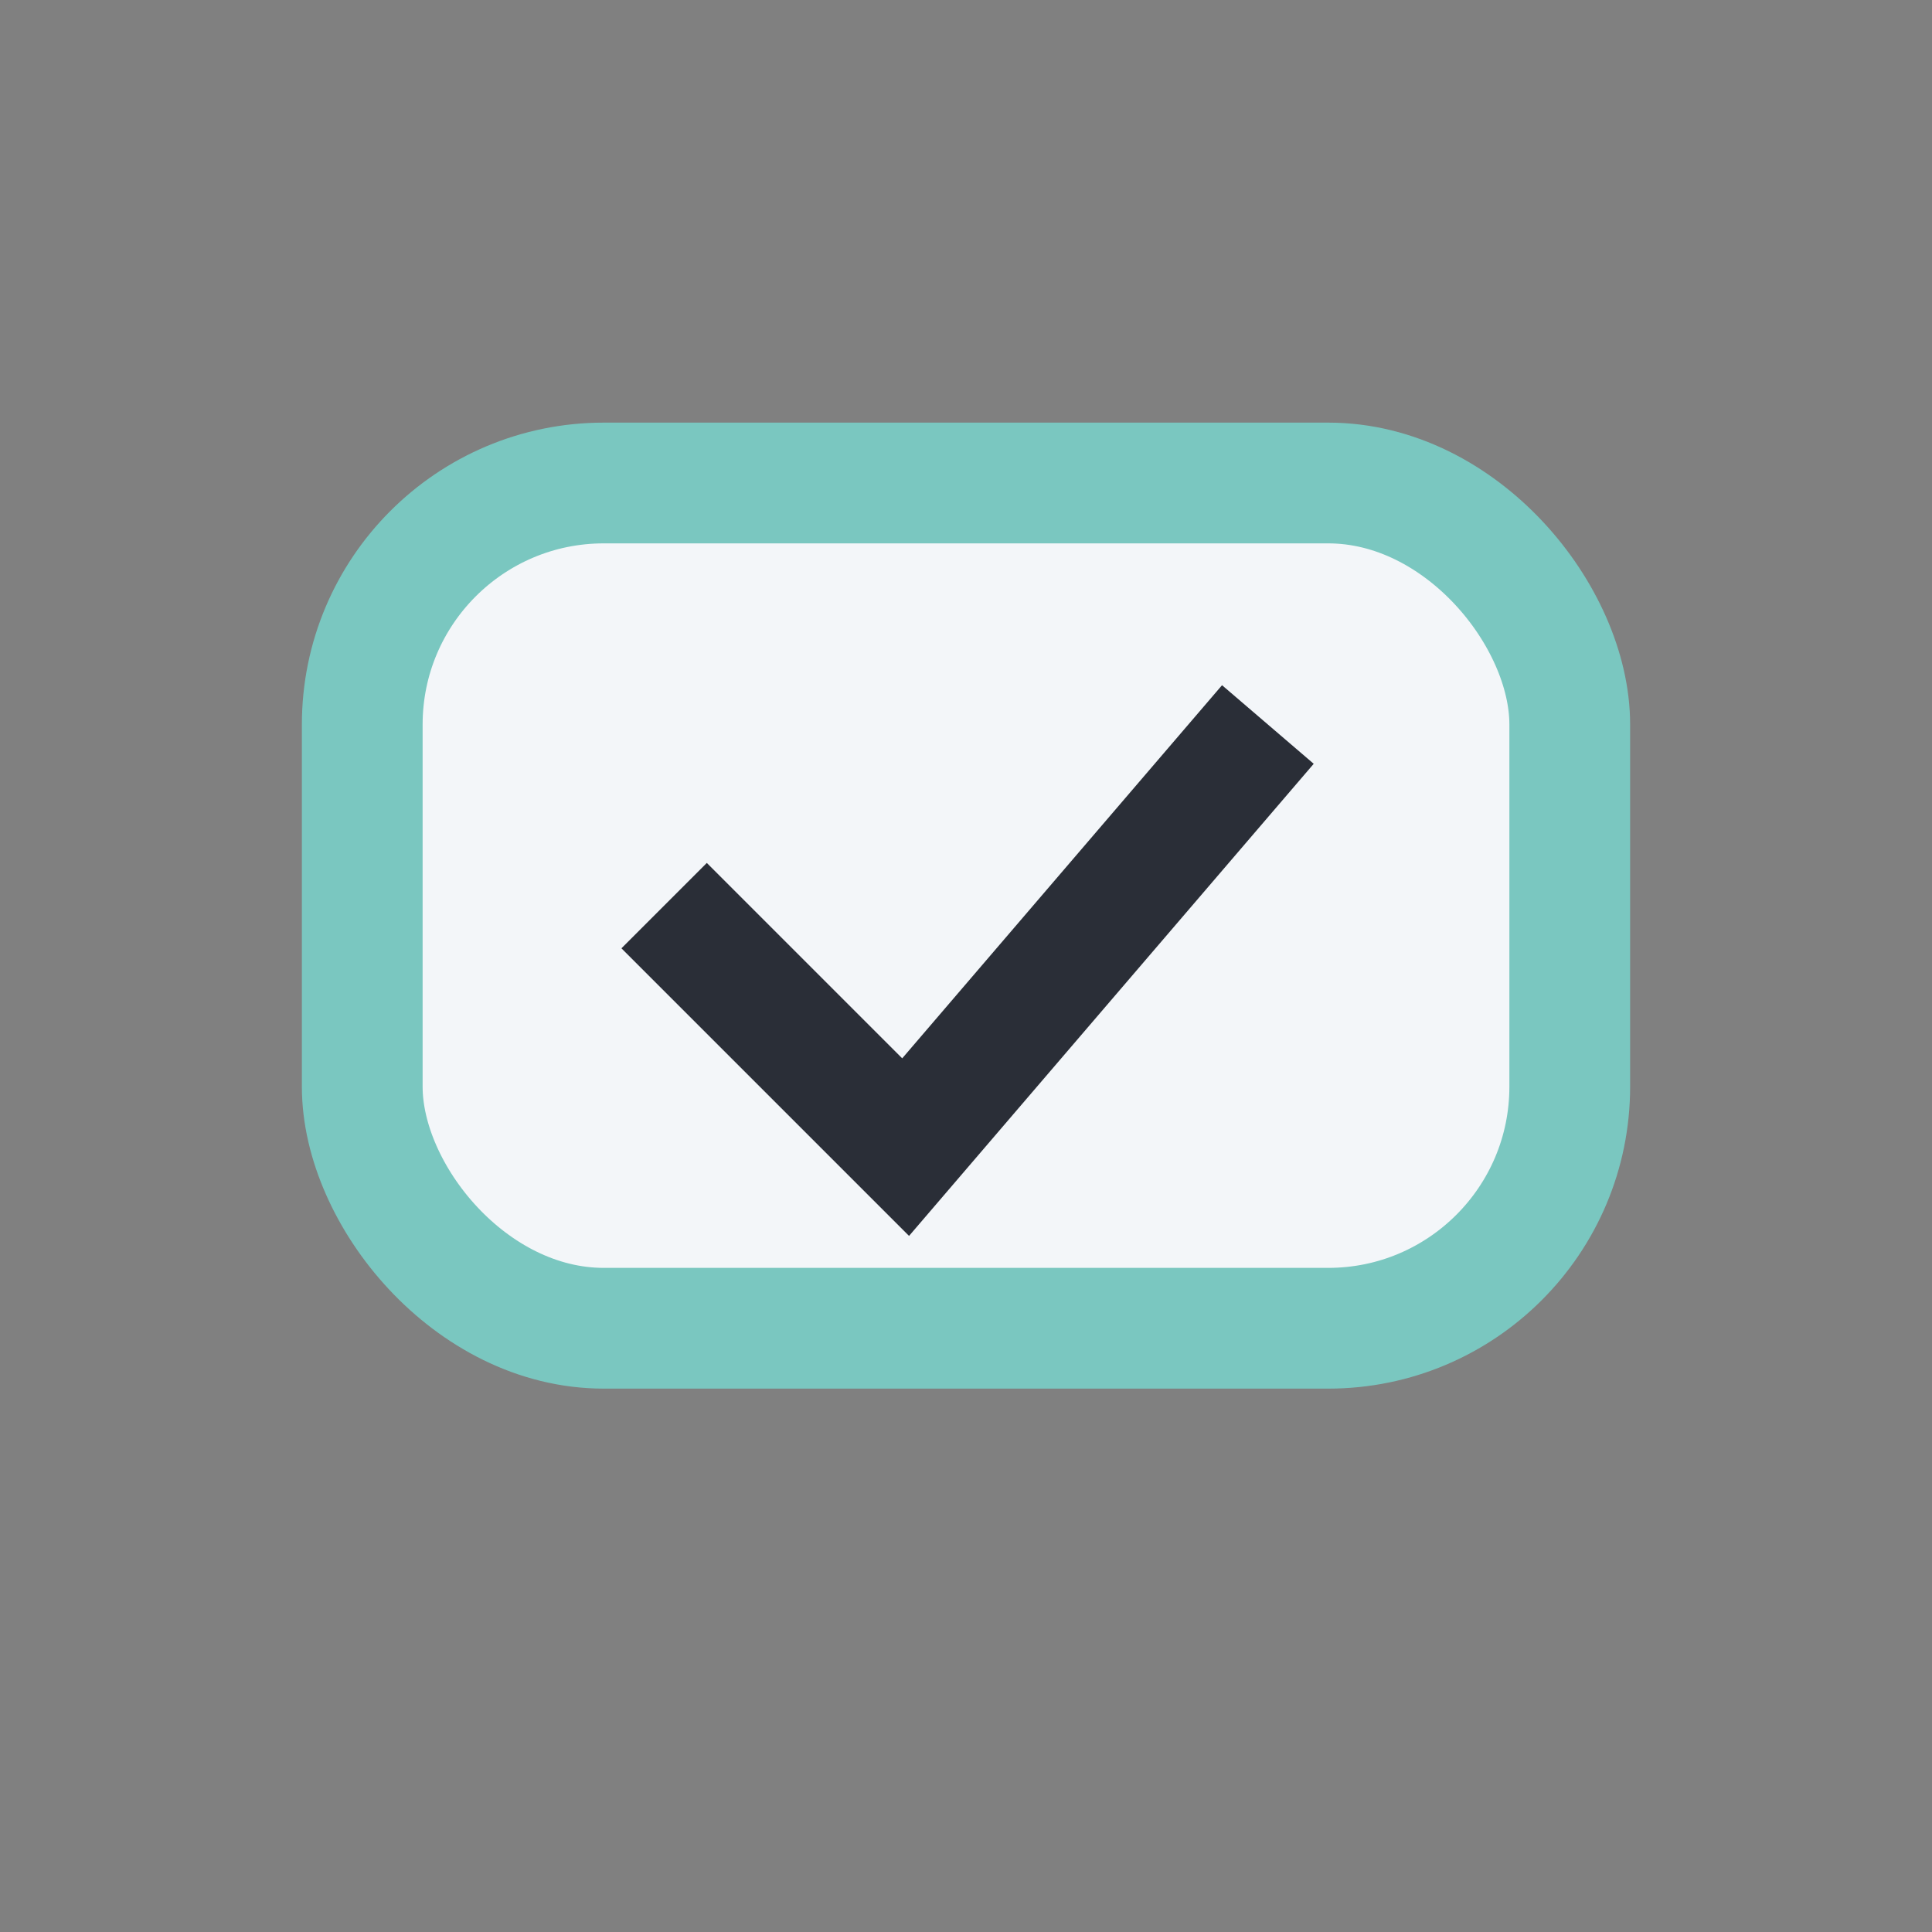 <?xml version="1.0" encoding="UTF-8"?>
<svg xmlns="http://www.w3.org/2000/svg" width="32" height="32" viewBox="0 0 32 32"><rect x="0" y="0" width="32" height="32" fill="#808080" stroke="none"/><rect x="6" y="8" width="20" height="14" rx="4" fill="#F3F6F9" stroke="#7AC7C0" stroke-width="2"/><path d="M11 15l4 4 6-7" stroke="#2A2E37" stroke-width="2" fill="none"/></svg>